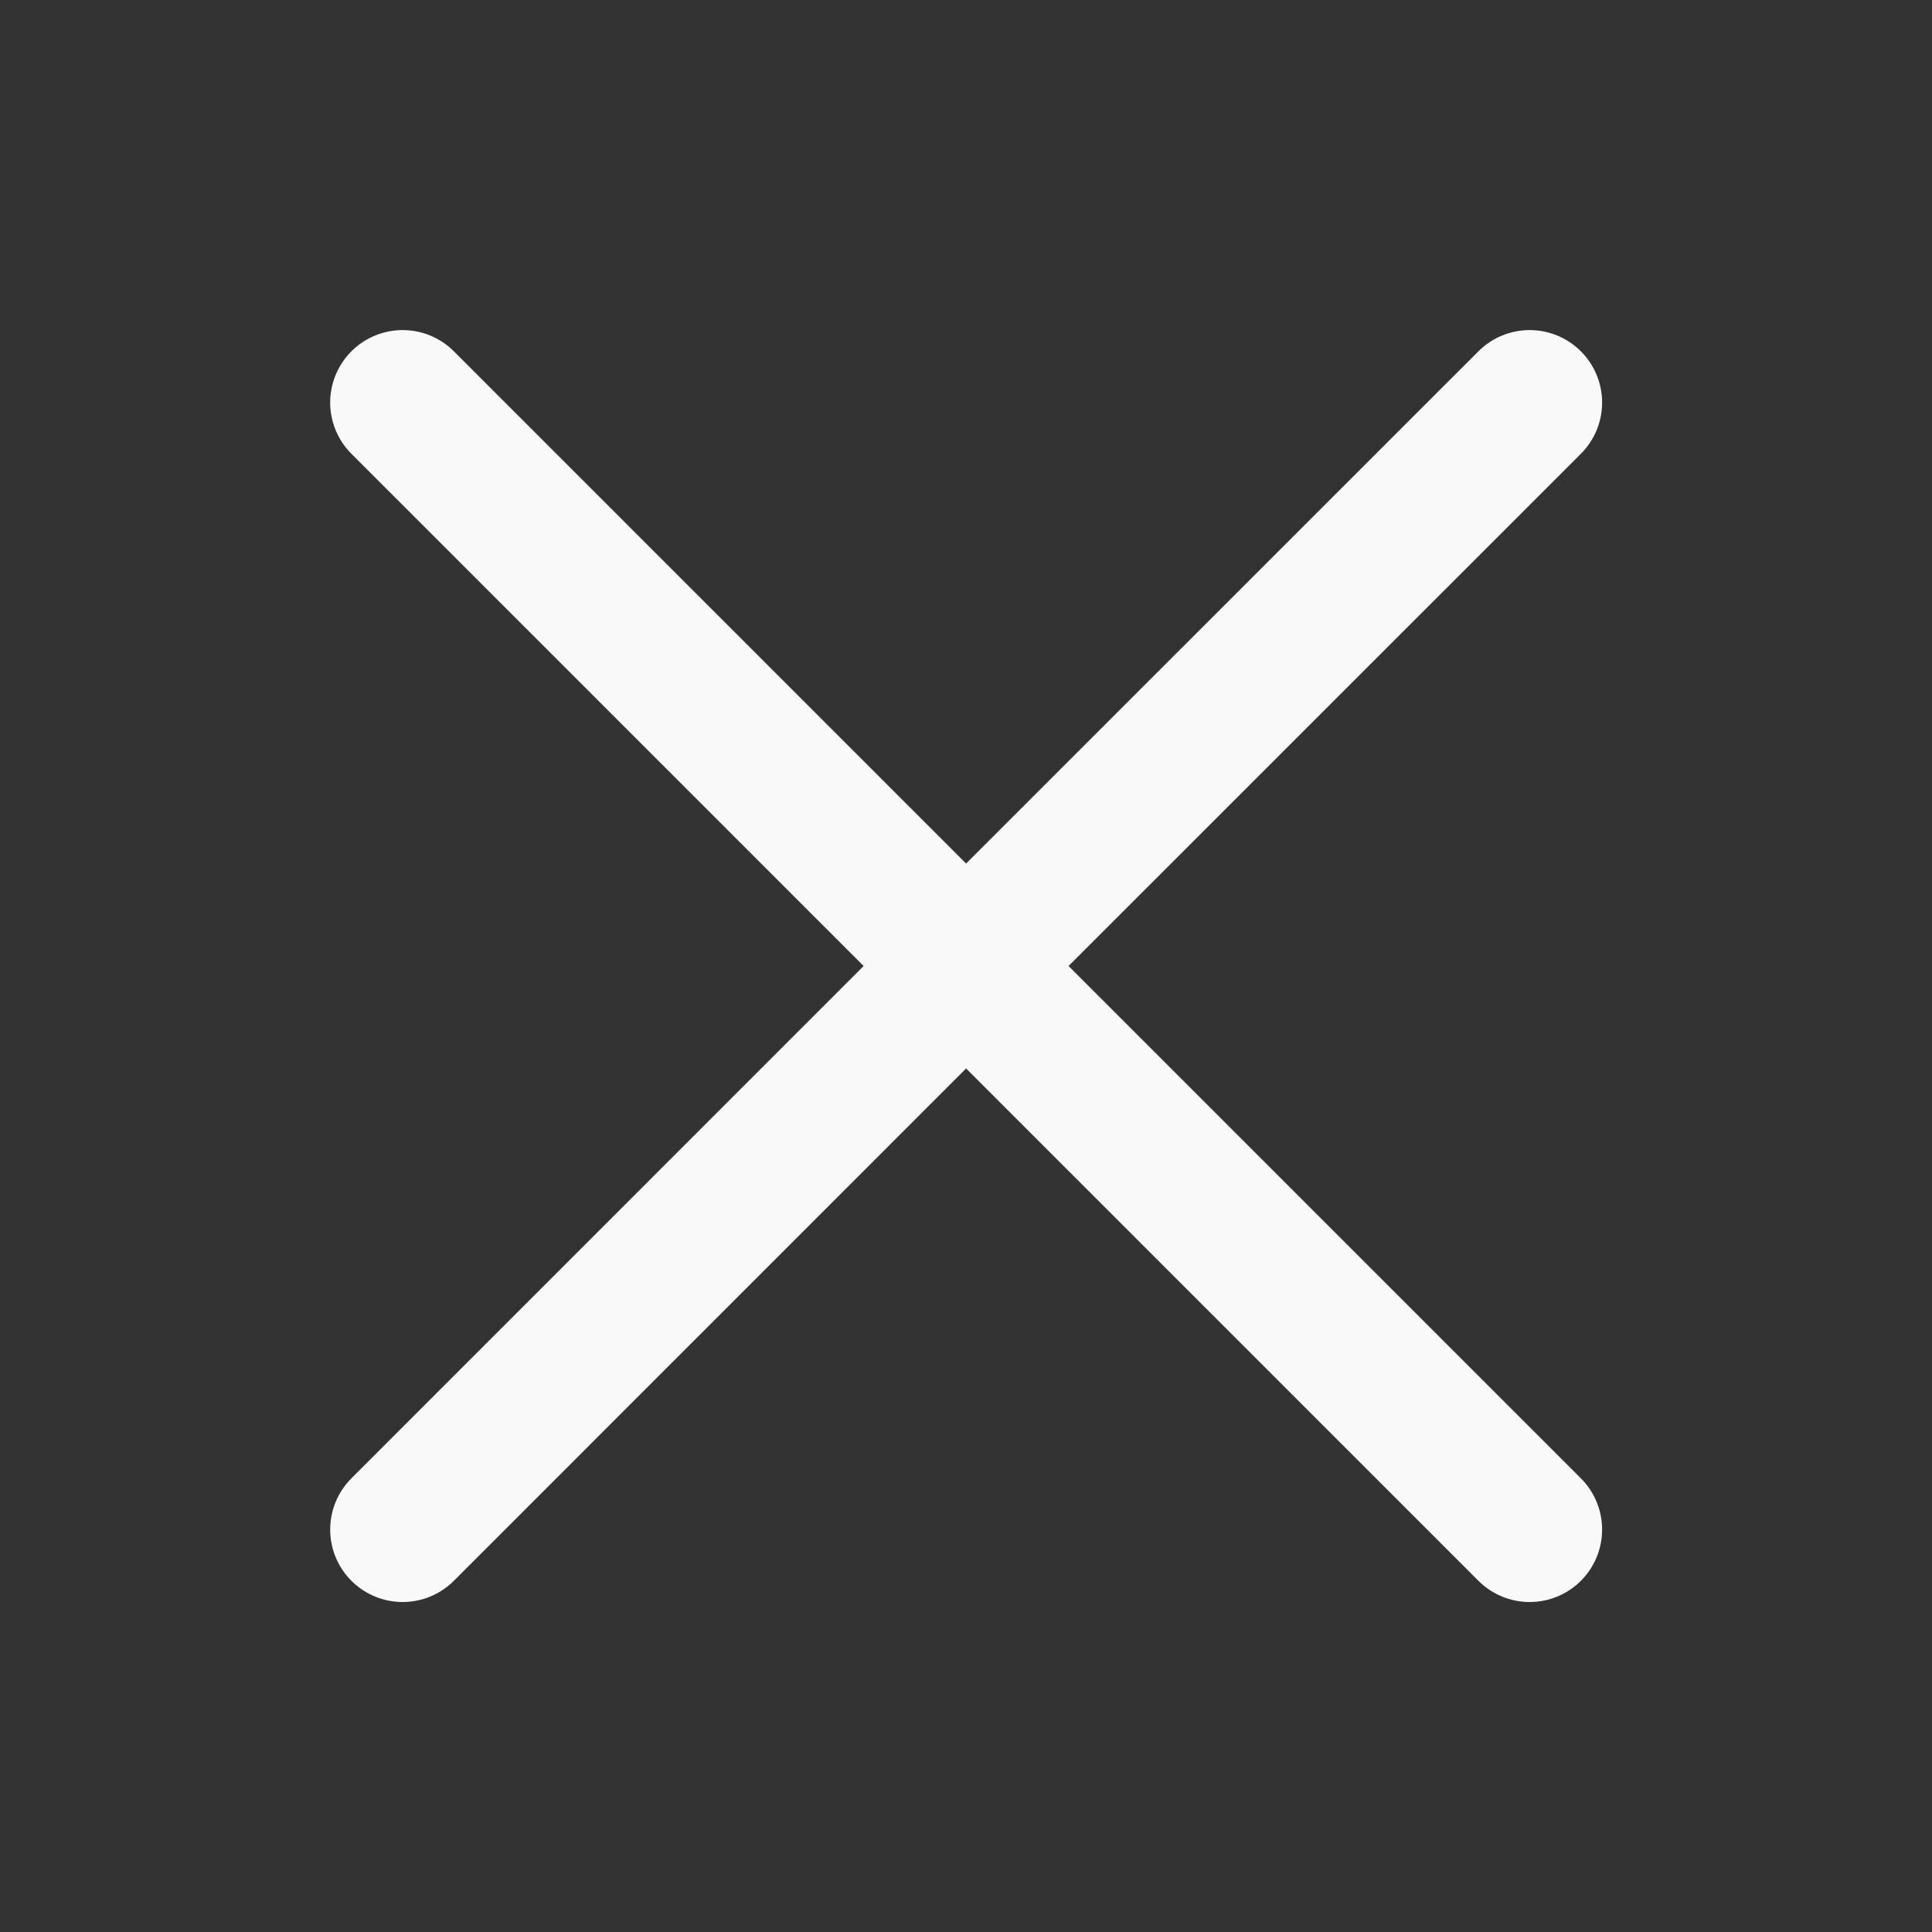 <svg width="20" height="20" viewBox="0 0 20 20" fill="none" xmlns="http://www.w3.org/2000/svg">
<rect x="0" y="0" width="20" height="20" fill="#333333" stroke="none"/>
<path d="M15.835 4.167L10.001 10M10.001 10L4.168 15.834M10.001 10L4.168 4.167M10.001 10L15.835 15.834" stroke="#F9F9F9" stroke-width="1.5" stroke-linecap="round" stroke-linejoin="round"/>
</svg>
